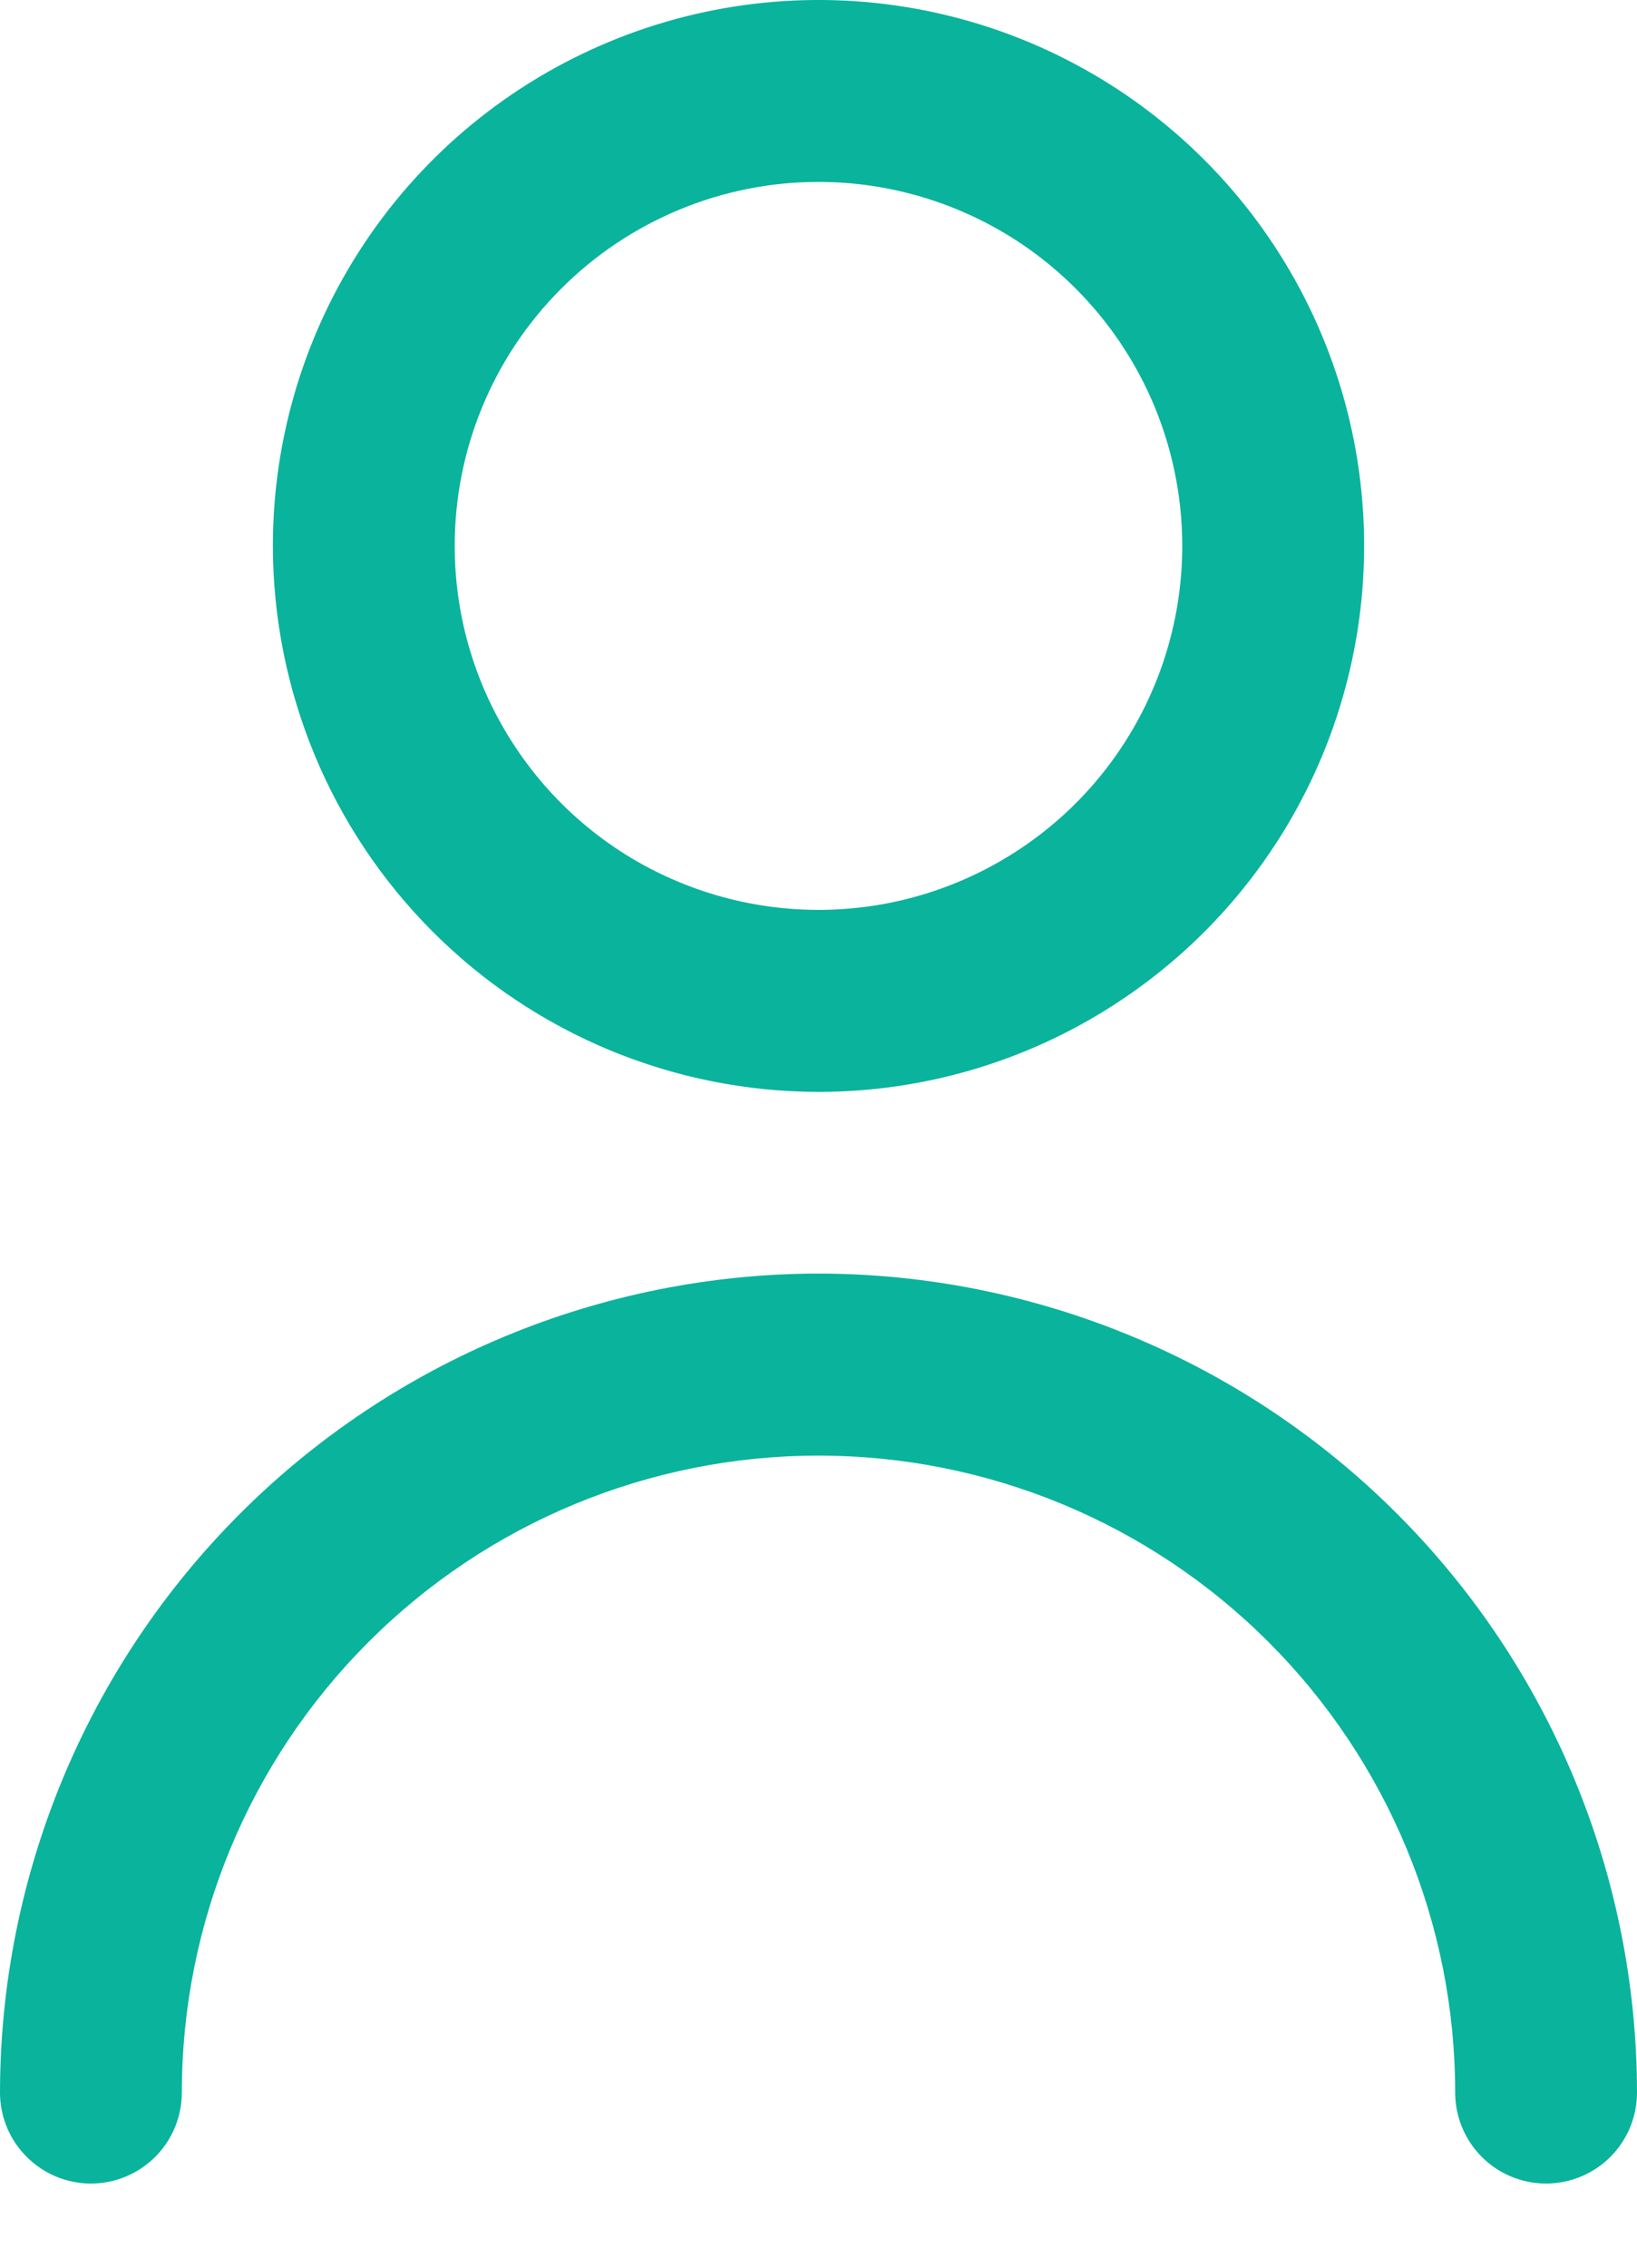 <svg width="13" height="18" viewBox="0 0 13 18" fill="none" xmlns="http://www.w3.org/2000/svg">
<path d="M6.5 8.667C7.357 8.667 8.195 8.413 8.907 7.936C9.62 7.46 10.175 6.783 10.503 5.992C10.831 5.2 10.917 4.329 10.75 3.488C10.583 2.647 10.17 1.875 9.564 1.269C8.958 0.663 8.186 0.25 7.345 0.083C6.505 -0.084 5.633 0.002 4.842 0.33C4.05 0.658 3.373 1.213 2.897 1.926C2.421 2.638 2.167 3.476 2.167 4.333C2.168 5.482 2.625 6.584 3.437 7.396C4.249 8.209 5.351 8.666 6.5 8.667ZM6.5 1.444C7.071 1.444 7.63 1.614 8.105 1.931C8.58 2.249 8.95 2.7 9.169 3.228C9.387 3.756 9.445 4.337 9.333 4.897C9.222 5.457 8.947 5.972 8.543 6.376C8.139 6.78 7.624 7.055 7.063 7.167C6.503 7.278 5.922 7.221 5.394 7.002C4.866 6.784 4.415 6.413 4.098 5.938C3.78 5.463 3.611 4.905 3.611 4.333C3.611 3.567 3.915 2.832 4.457 2.291C4.999 1.749 5.734 1.444 6.5 1.444Z" fill="#0AB39C"/>
<path d="M6.5 10.109C4.777 10.111 3.124 10.797 1.906 12.015C0.687 13.234 0.002 14.886 0 16.609C0 16.801 0.076 16.985 0.212 17.12C0.347 17.256 0.531 17.332 0.722 17.332C0.914 17.332 1.097 17.256 1.233 17.12C1.368 16.985 1.444 16.801 1.444 16.609C1.444 15.269 1.977 13.983 2.925 13.035C3.873 12.086 5.159 11.554 6.5 11.554C7.841 11.554 9.127 12.086 10.075 13.035C11.023 13.983 11.556 15.269 11.556 16.609C11.556 16.801 11.632 16.985 11.767 17.12C11.902 17.256 12.086 17.332 12.278 17.332C12.469 17.332 12.653 17.256 12.789 17.12C12.924 16.985 13 16.801 13 16.609C12.998 14.886 12.313 13.234 11.094 12.015C9.876 10.797 8.223 10.111 6.5 10.109Z" fill="#0AB39C"/>
</svg>
